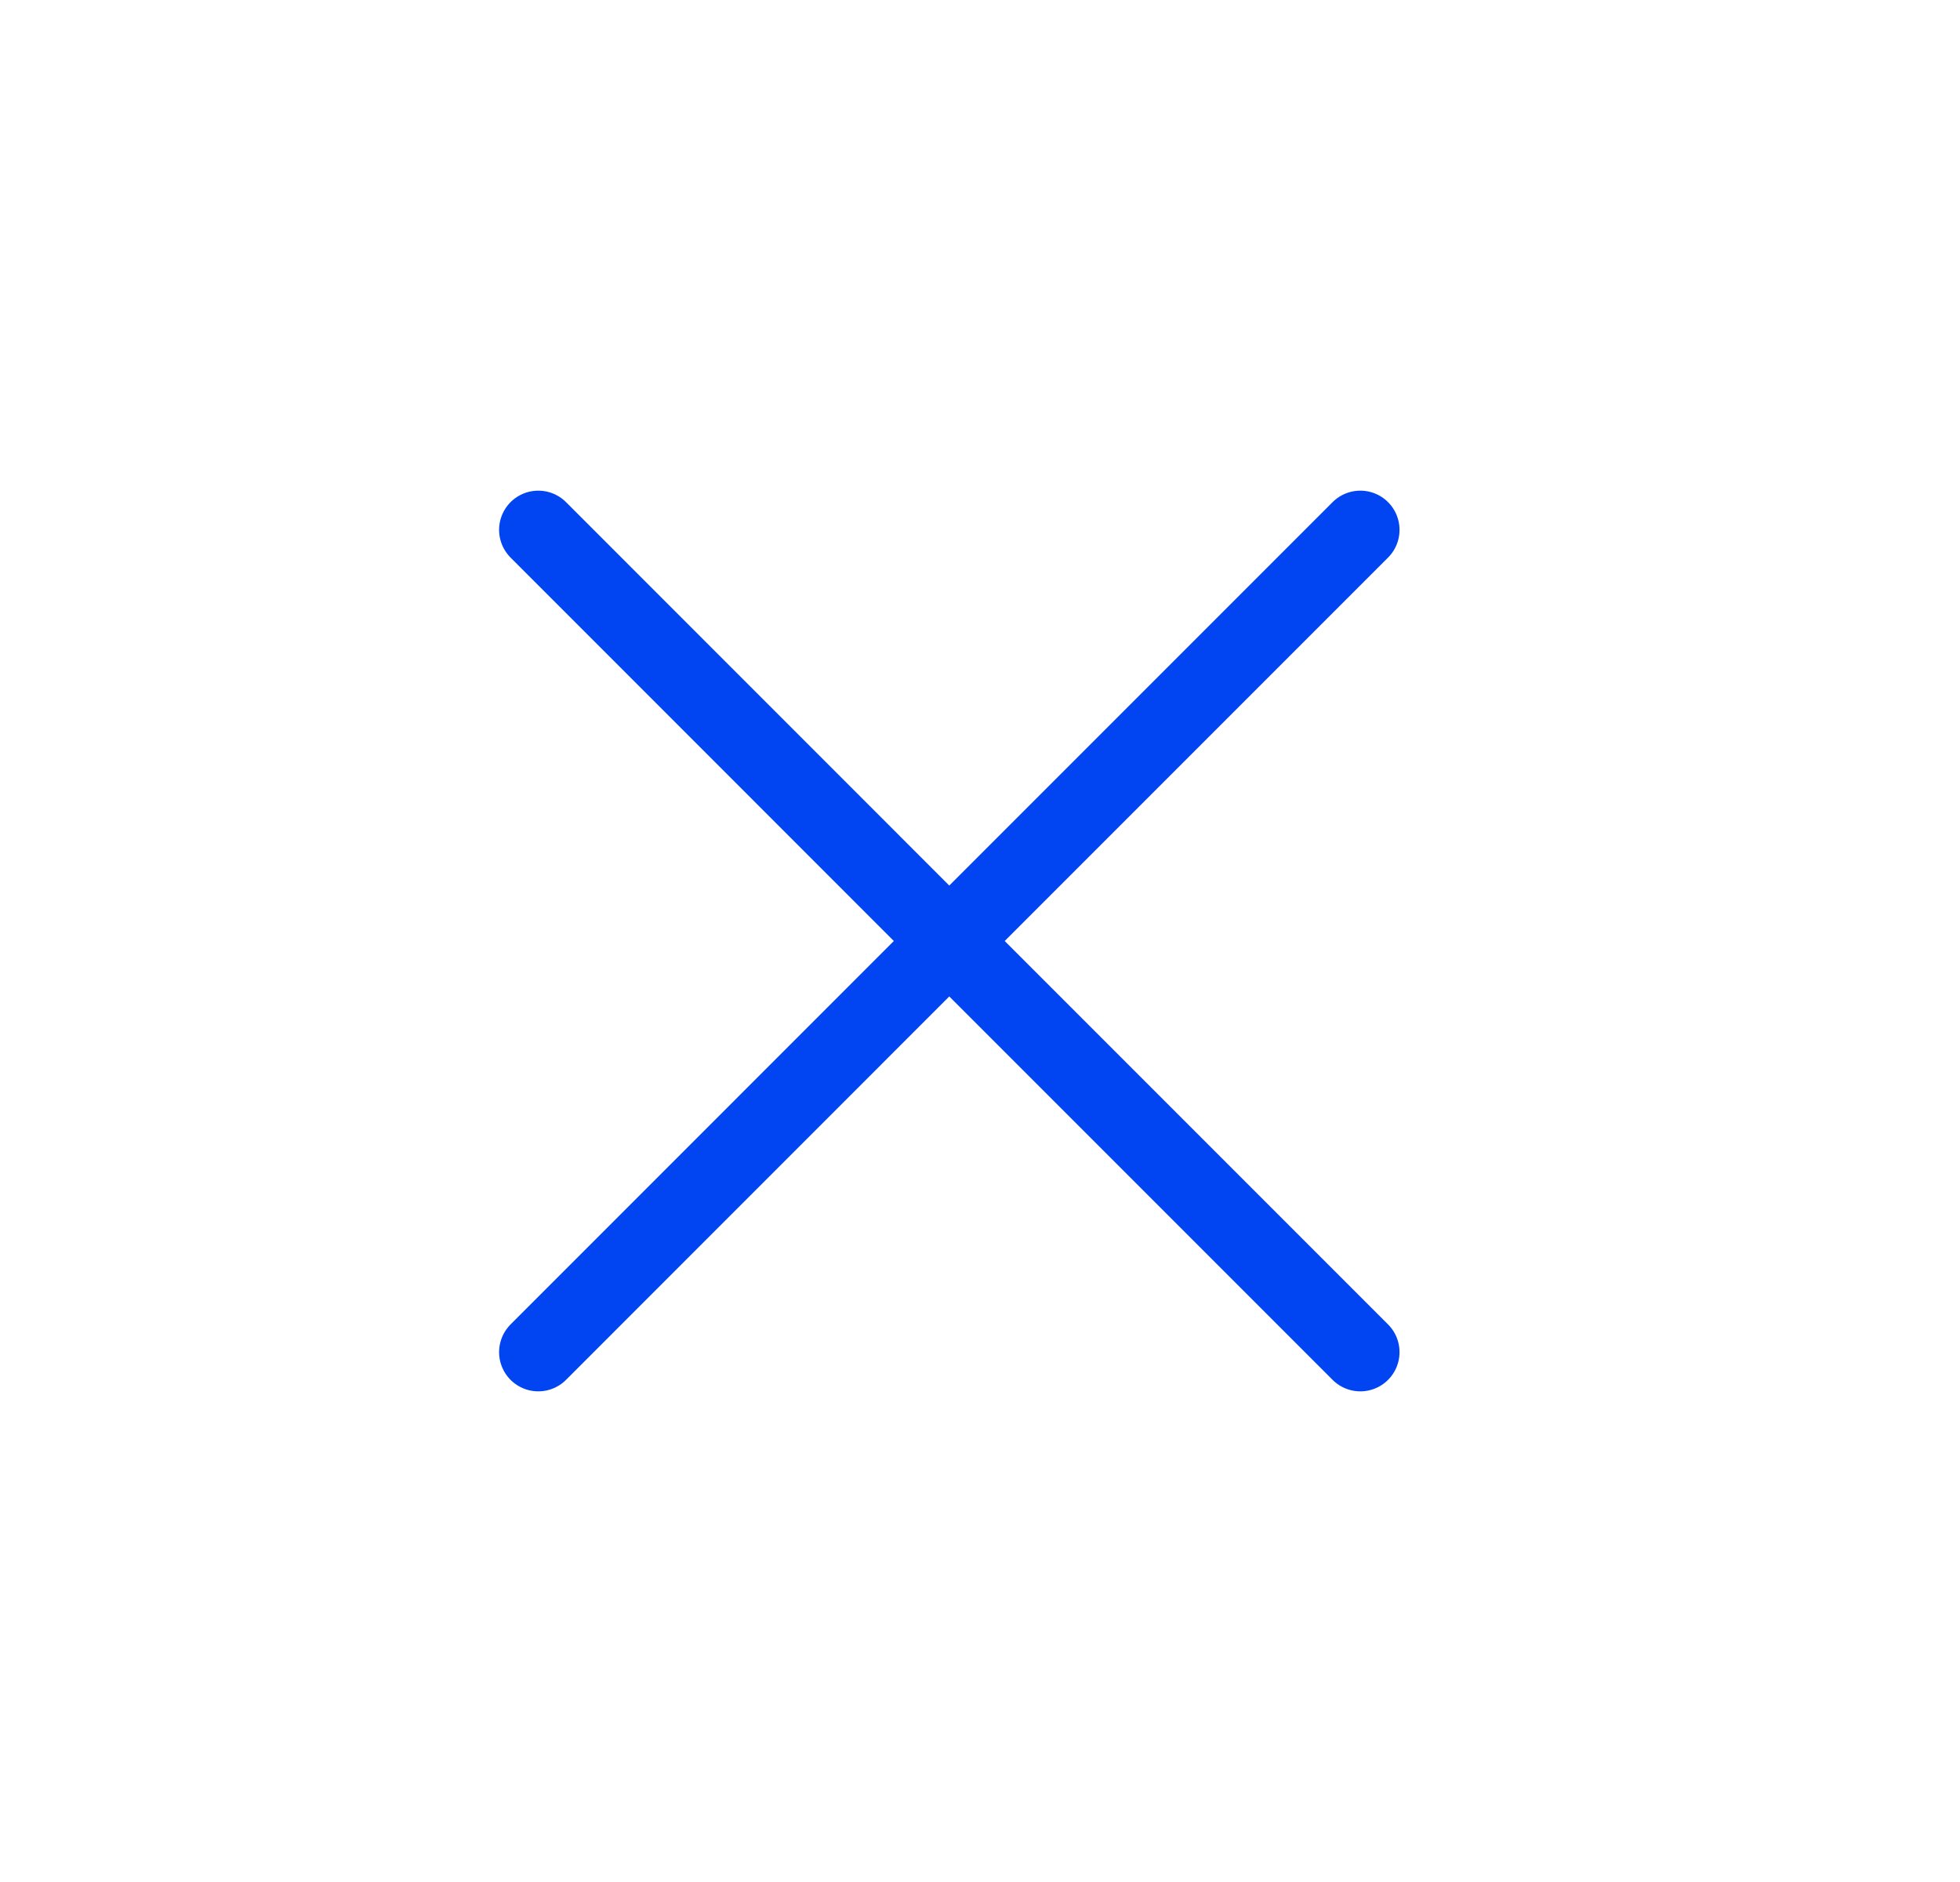 <svg width="25" height="24" viewBox="0 0 25 24" fill="none" xmlns="http://www.w3.org/2000/svg">
<path d="M6.866 17.243L12.108 12M17.351 6.757L12.108 12M12.108 12L6.866 6.757M12.108 12L17.351 17.243" stroke="#0144F1" stroke-linecap="round" stroke-linejoin="round"/>
</svg>
